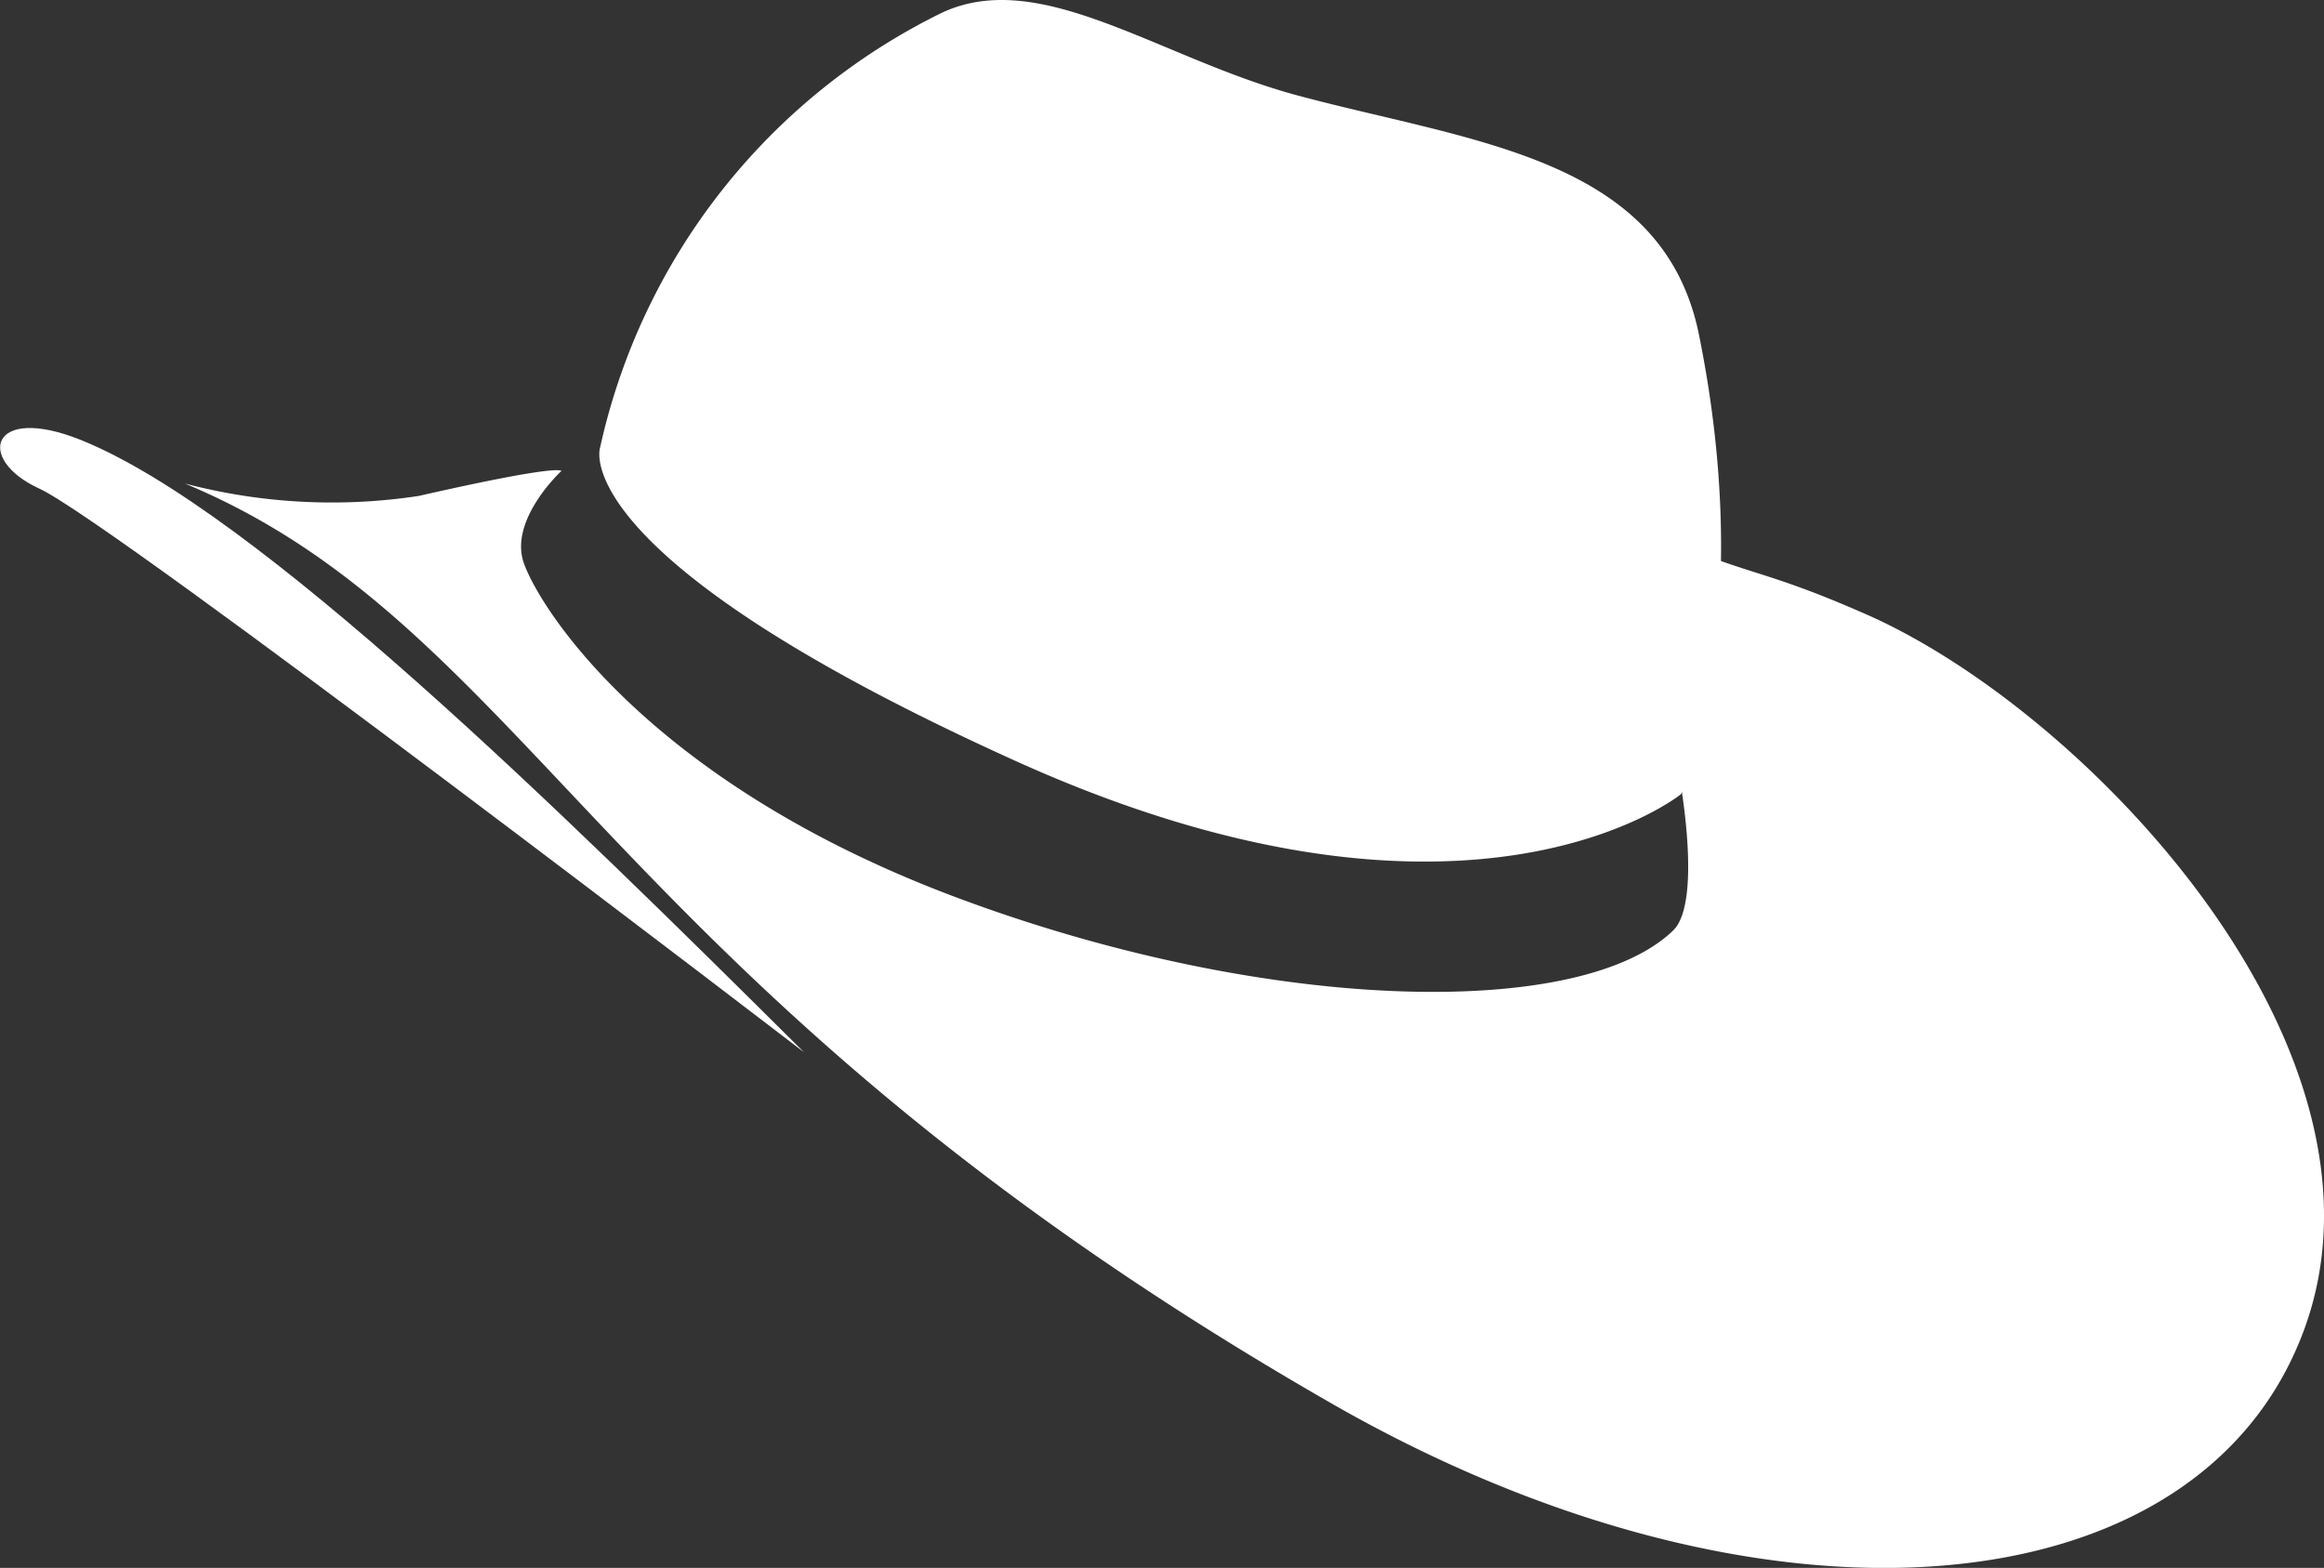 <svg id="Group_259" data-name="Group 259" xmlns="http://www.w3.org/2000/svg" xmlns:xlink="http://www.w3.org/1999/xlink" width="42.355" height="28.579" viewBox="0 0 42.355 28.579">
  <rect x="0" y="0" width="42.355" height="28.579" fill="#333333" stroke="none"/>
  <defs>
    <clipPath id="clip-path">
      <rect id="Rectangle_564" data-name="Rectangle 564" width="42.355" height="28.579" fill="none"/>
    </clipPath>
  </defs>
  <g id="Group_258" data-name="Group 258" clip-path="url(#clip-path)">
    <path id="Path_195" data-name="Path 195" d="M63.941.233c1.807-.845,3.975.84,6.5,1.513,3.187.852,6.652,1.124,7.3,4.372,1.064,5.271-.332,8.36-.332,8.36s-3.86,3.131-12.127-.607-7.571-5.713-7.571-5.713A11.606,11.606,0,0,1,63.941.233" transform="translate(-46.774 -0.001)" fill="#fff"/>
    <path id="Path_196" data-name="Path 196" d="M23.281,45.263s-.948.879-.681,1.664,2.233,3.988,7.892,6.105,11.368,2.235,13.058.6c.538-.524.115-2.788.115-2.788l.41-4.076c.941.373,1.39.4,2.926,1.073,4.026,1.731,9.962,7.948,8.036,13.1s-9.879,5.807-17.713,1.313c-13.195-7.567-14.565-14.13-20.9-16.769a10.538,10.538,0,0,0,4.263.227c2.723-.619,2.6-.448,2.6-.448" transform="translate(-13.056 -36.672)" fill="#fff"/>
    <path id="Path_197" data-name="Path 197" d="M1.479,41.411c3.187,1.285,8.733,6.746,13.176,11.16,0,0-12.61-9.673-13.941-10.277-1.16-.53-.9-1.554.766-.883" transform="translate(0 -33.389)" fill="#fff"/>
  </g>
</svg>
